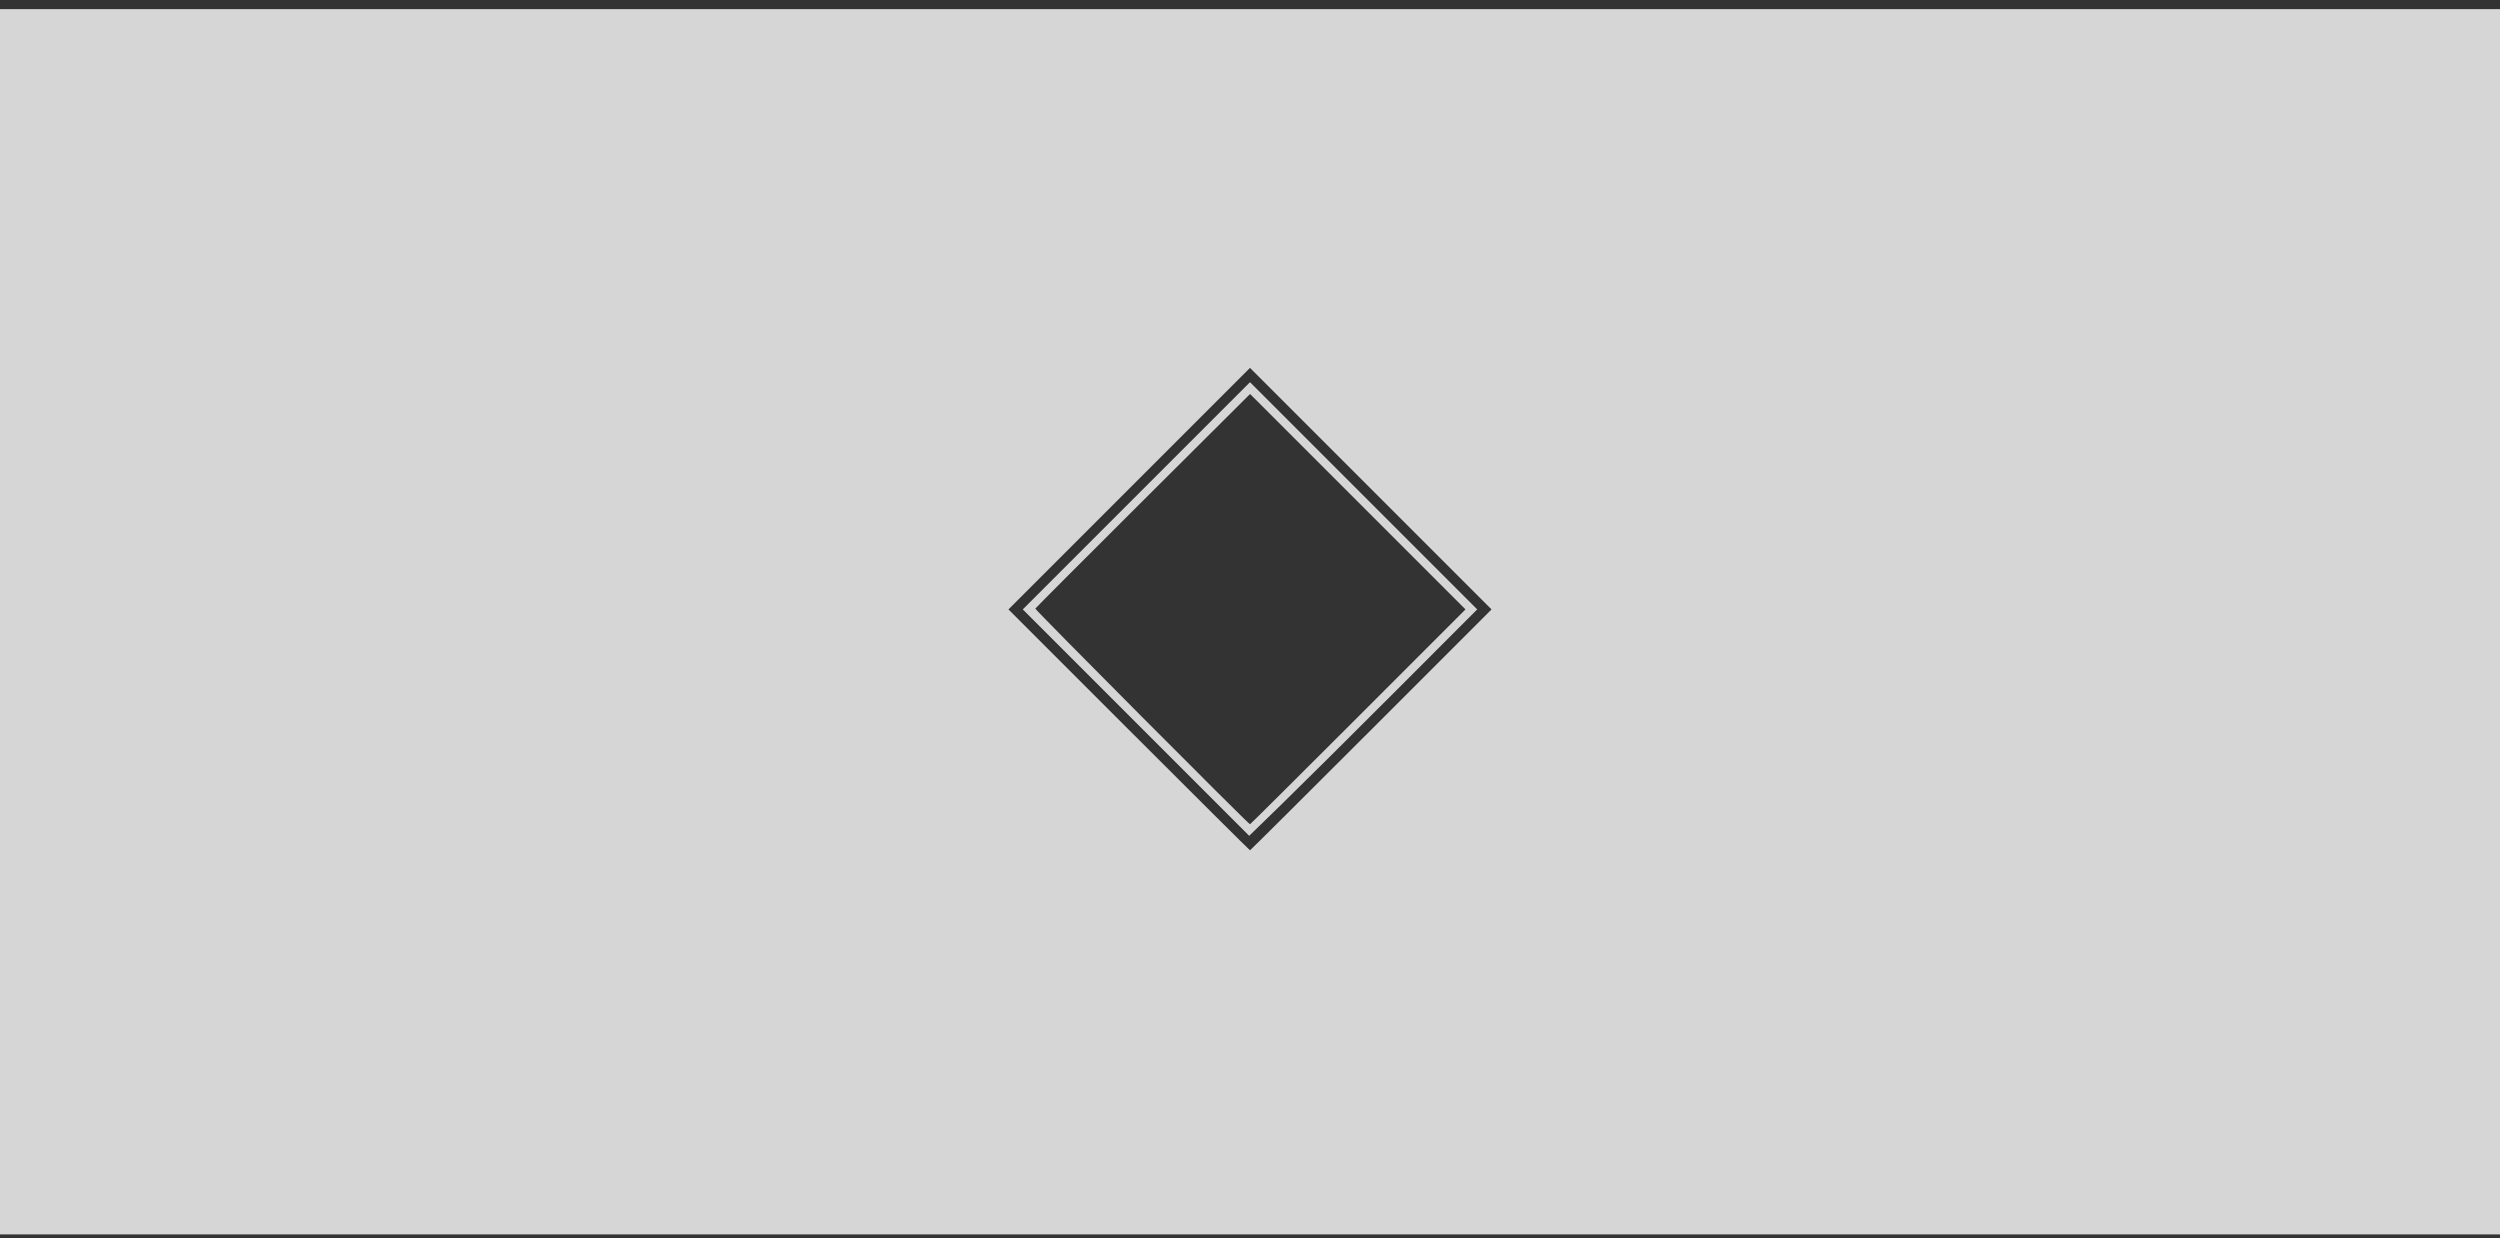 <?xml version="1.0" encoding="UTF-8" standalone="no"?>
<svg
   xmlns:dc="http://purl.org/dc/elements/1.1/"
   xmlns:cc="http://creativecommons.org/ns#"
   xmlns:rdf="http://www.w3.org/1999/02/22-rdf-syntax-ns#"
   xmlns:svg="http://www.w3.org/2000/svg"
   xmlns="http://www.w3.org/2000/svg"
   viewBox="0 0 1920 951"
   height="951"
   version="1.1"
   id="svg4198">
  <rect x="0" y="0" width="1920" height="951" fill="#333333" stroke="none"/>
  <defs
     id="defs4202" />
  <path
     id="path4208"
     d="m 2.178573e-5,477.53 0,-470.5 960,0 960,0 0,470.5 0,470.5 -960,0 -960,0 0,-470.5 z M 1053.001,560.529 l 92.497,-92.501 -92.749,-92.749 -92.749,-92.749 -92.749,92.749 -92.749,92.749 92.497,92.501 c 50.873,50.875 92.723,92.501 93.001,92.501 0.277,0 42.127,-41.625 93.001,-92.501 z m -180.563,-5.562 -86.935,-86.939 87.249,-87.249 87.249,-87.249 87.248,87.248 87.248,87.248 -61.998,62.065 c -34.099,34.136 -73.502,73.259 -87.562,86.94 l -25.564,24.875 -86.935,-86.939 z m 170.563,-4.439 82.496,-82.501 -82.72,-82.72 -82.72,-82.72 -82.278,81.971 c -45.253,45.084 -82.447,82.364 -82.653,82.844 -0.344,0.803 163.731,165.627 164.875,165.627 0.278,0 37.628,-37.125 83.001,-82.501 z"
     style="fill:rgba(255,255,255, 0.8)" />
</svg>
